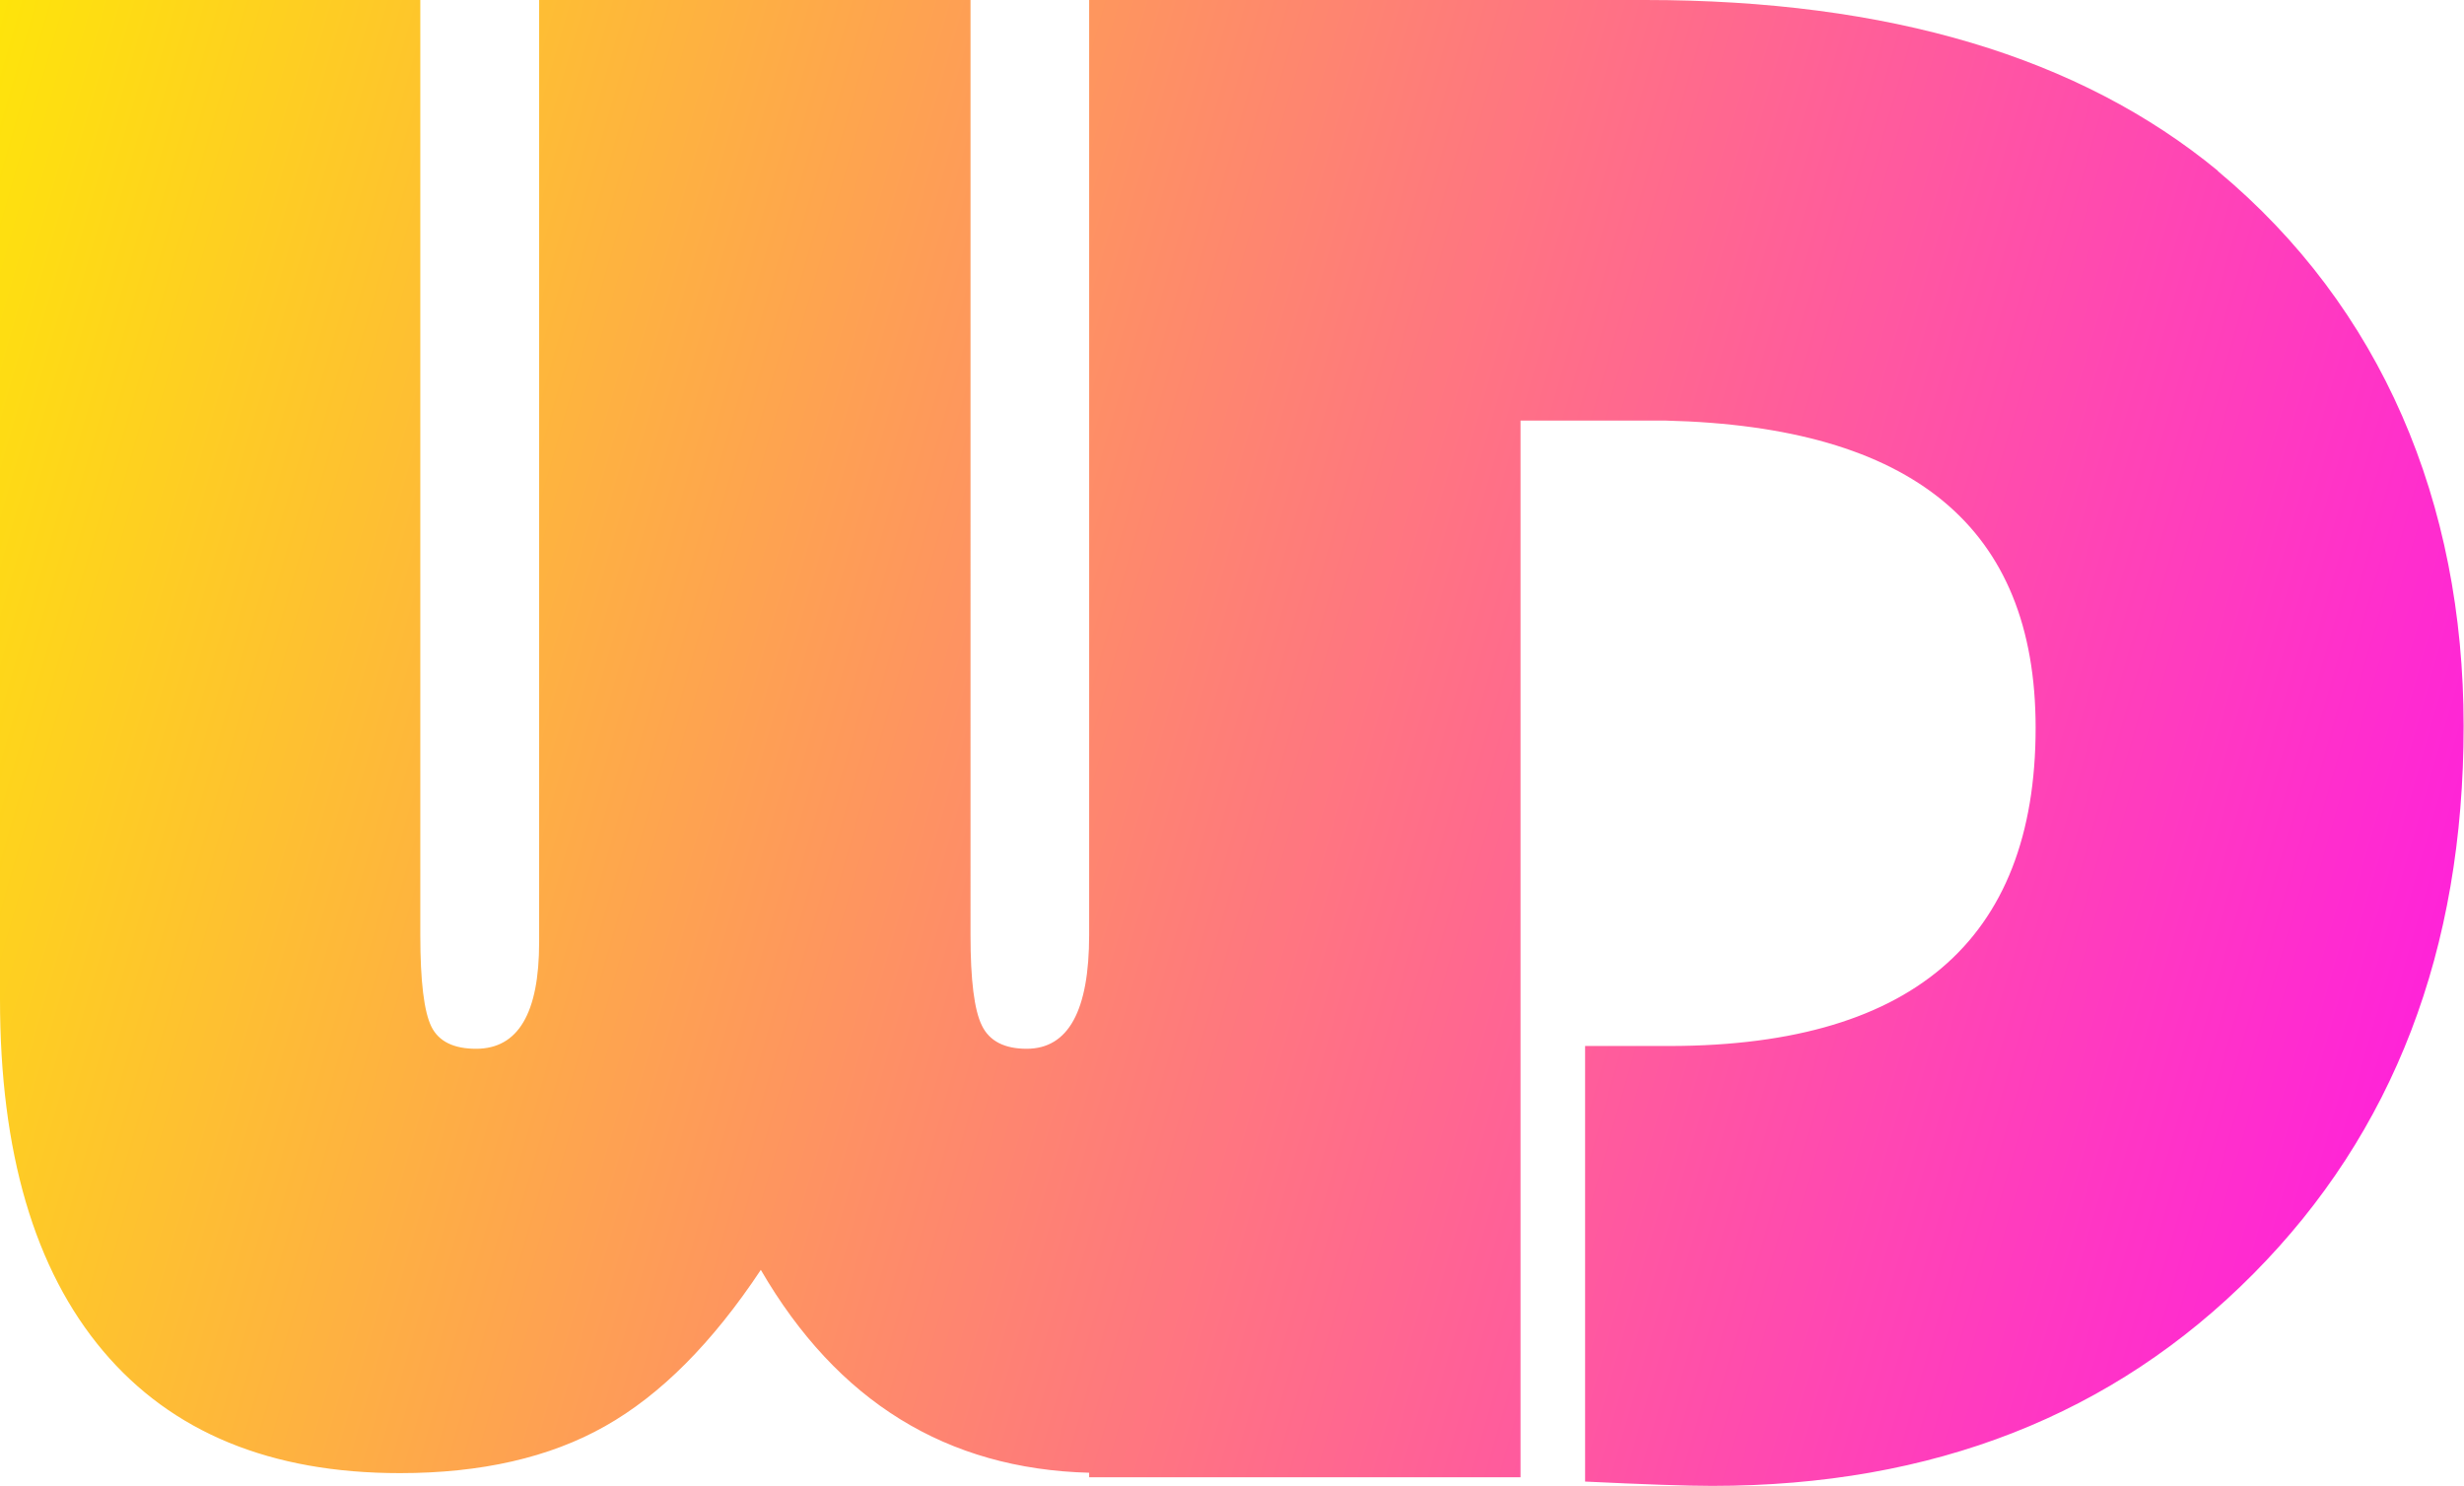<?xml version="1.0" encoding="UTF-8"?> <svg xmlns="http://www.w3.org/2000/svg" xmlns:xlink="http://www.w3.org/1999/xlink" viewBox="0 0 131.26 79.17"><defs><style> .cls-1 { isolation: isolate; } .cls-2 { fill: url(#linear-gradient); mix-blend-mode: exclusion; } </style><linearGradient id="linear-gradient" x1="-12.23" y1="19.33" x2="151.92" y2="66.38" gradientUnits="userSpaceOnUse"><stop offset="0" stop-color="#feed01"></stop><stop offset="1" stop-color="#ff00fe"></stop></linearGradient></defs><g class="cls-1"><g id="Layer_2" data-name="Layer 2"><g id="Layer_1-2" data-name="Layer 1"><path class="cls-2" d="M118.16,9.11C110.8,3.04,100.63,0,87.64,0h-29.62v49.82c0,4.04-1.11,6.06-3.33,6.06-1.18,0-1.98-.41-2.38-1.23-.41-.82-.61-2.43-.61-4.82V0h-22.98v50.21c0,3.78-1.12,5.67-3.36,5.67-1.19,0-1.99-.39-2.38-1.18-.39-.79-.59-2.41-.59-4.88V0H0v53.24c0,8.15,1.83,14.4,5.49,18.74,3.66,4.34,8.93,6.51,15.81,6.51,4.33,0,7.98-.83,10.93-2.5,2.95-1.66,5.72-4.44,8.3-8.33,4.07,7.01,9.9,10.61,17.49,10.81v.24h22.98V22.41h7.75c13.13.32,19.69,5.67,19.69,16.37,0,11.39-6.68,17.09-20.03,16.95h-3.97v23.21c3.14.15,5.39.23,6.77.23,11.76,0,21.37-3.77,28.83-11.3,7.47-7.53,11.2-17.26,11.2-29.18s-4.37-22.31-13.1-29.58Z"></path></g></g></g></svg> 